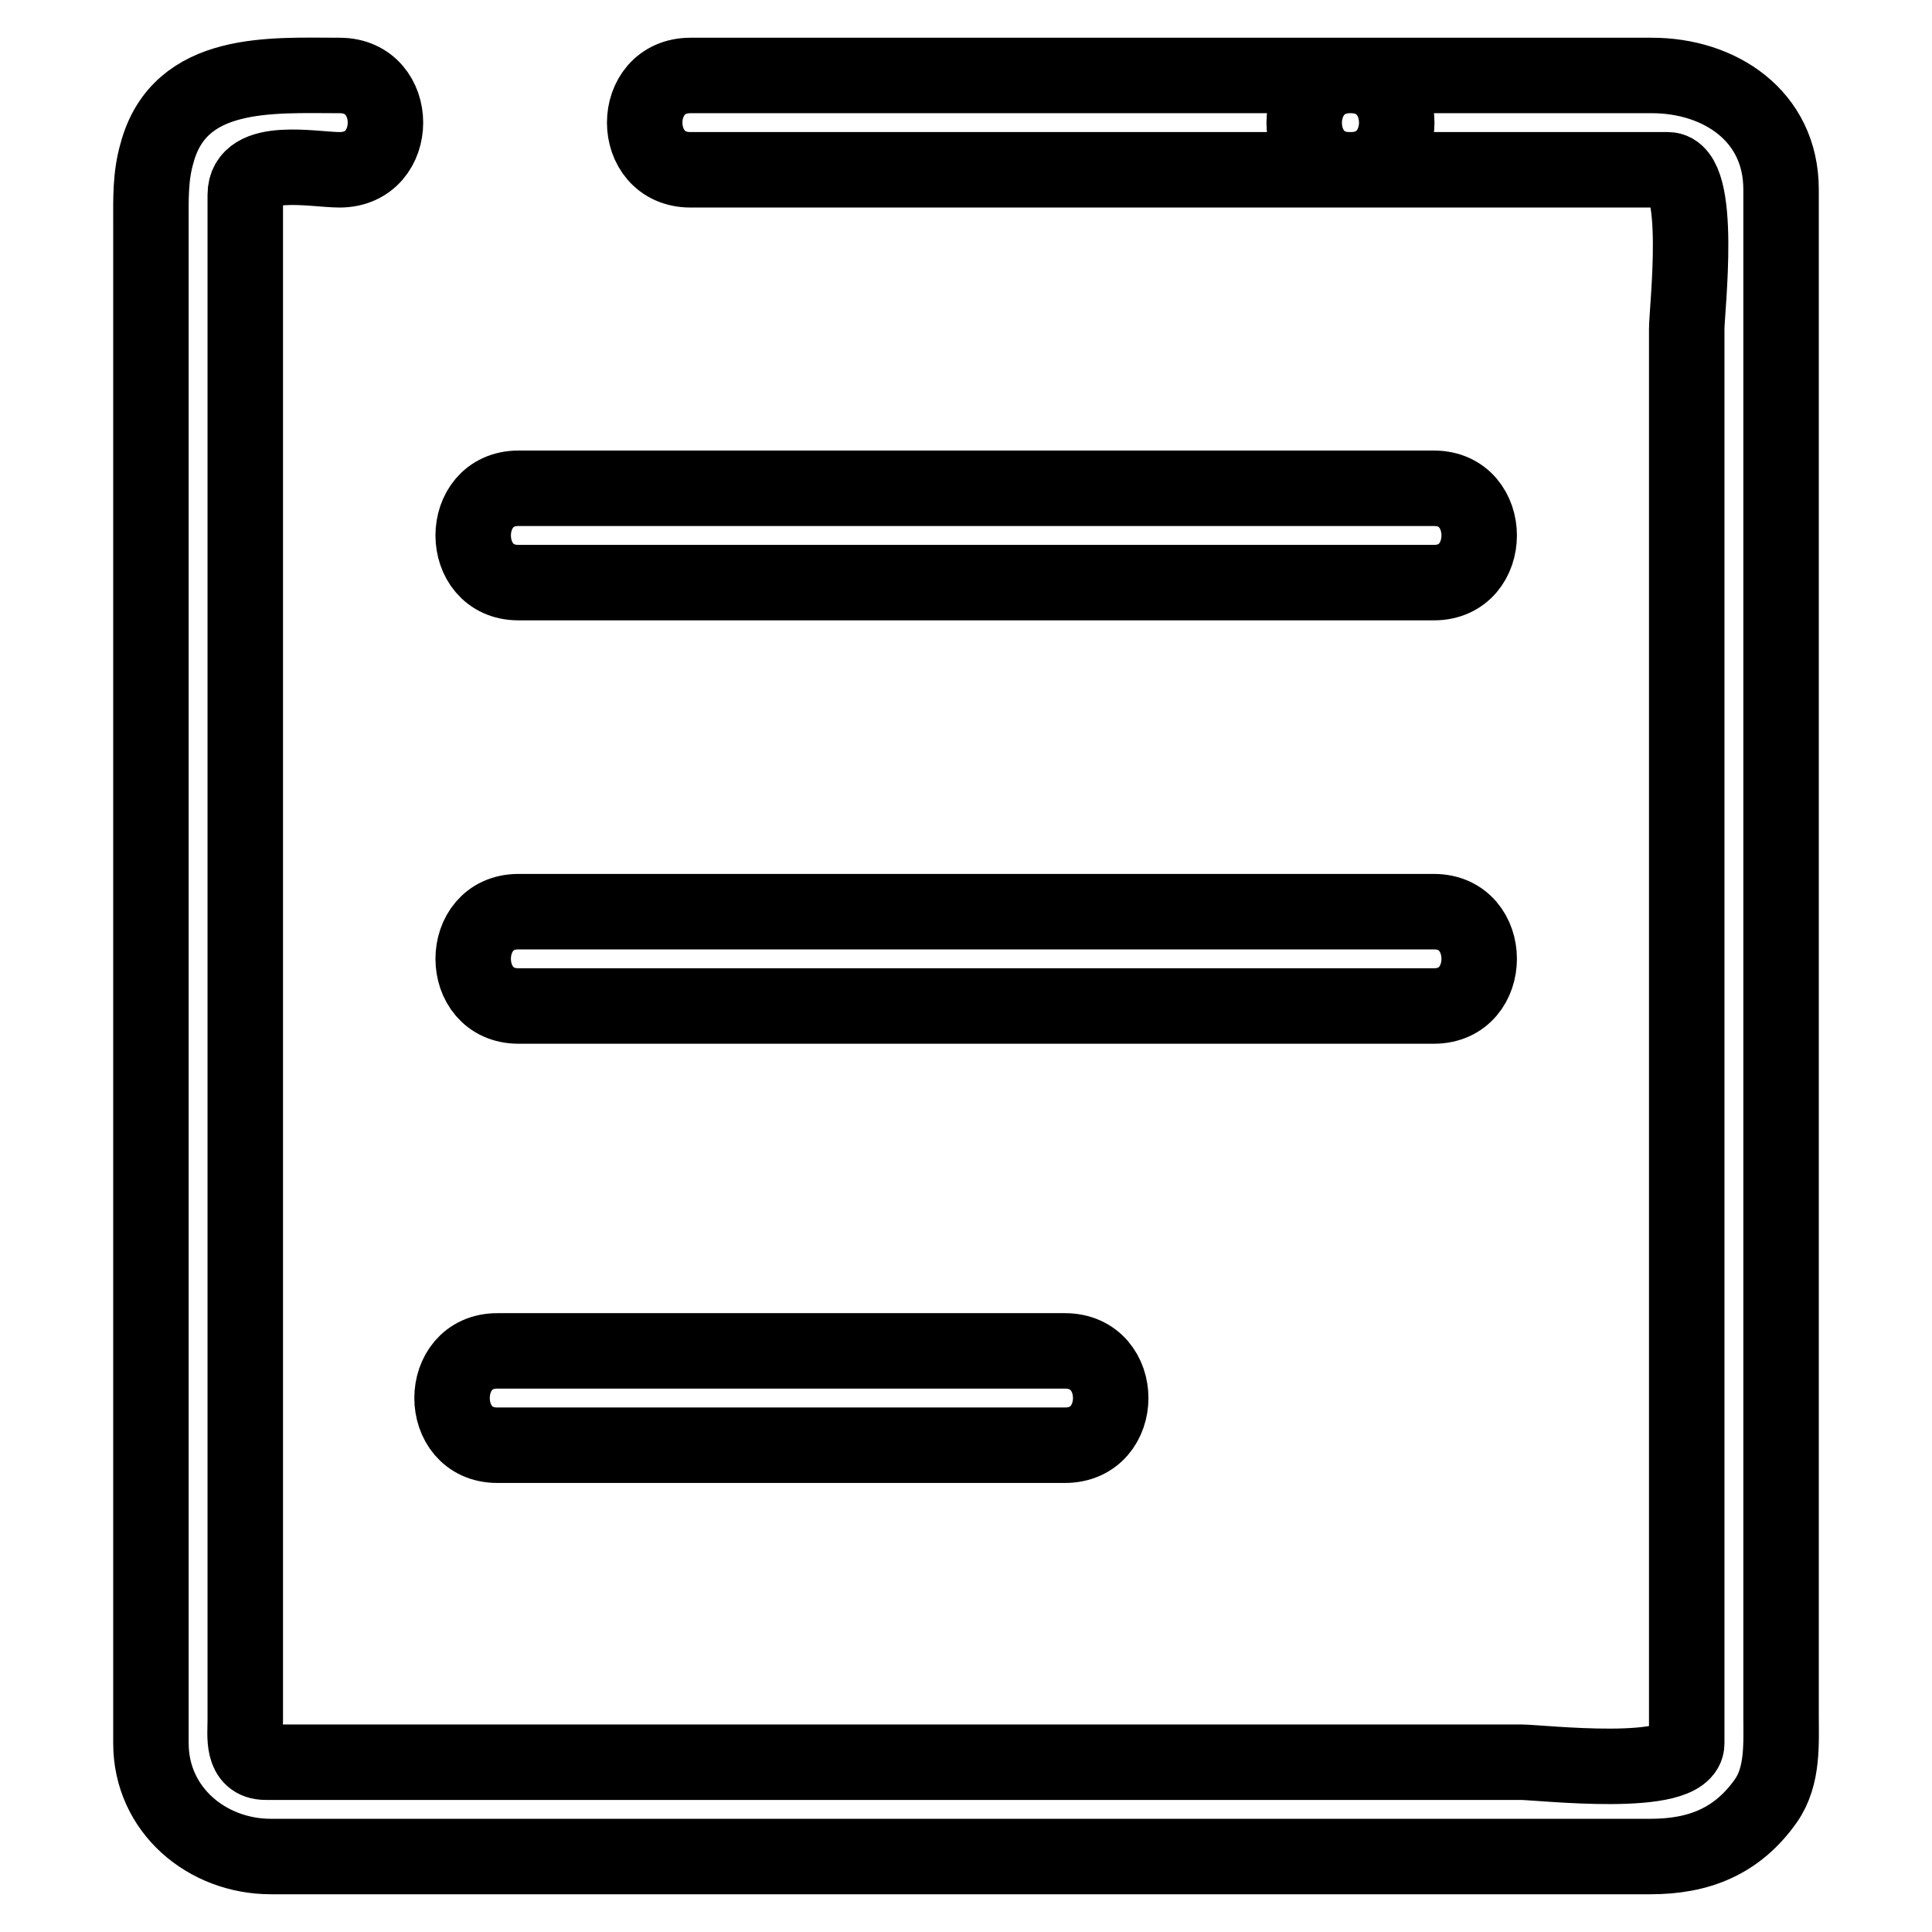 <?xml version="1.0" encoding="utf-8"?>
<!-- Svg Vector Icons : http://www.onlinewebfonts.com/icon -->
<!DOCTYPE svg PUBLIC "-//W3C//DTD SVG 1.1//EN" "http://www.w3.org/Graphics/SVG/1.1/DTD/svg11.dtd">
<svg version="1.1" xmlns="http://www.w3.org/2000/svg" xmlns:xlink="http://www.w3.org/1999/xlink" x="0px" y="0px" viewBox="0 0 256 256" enable-background="new 0 0 256 256" xml:space="preserve">
<g> <path stroke-width="10" fill-opacity="0" stroke="#000000"  d="M178.8,22.5H221c4.7,0,2.5,18.5,2.5,21.1V231c0,4.8-19.4,2.5-22,2.5H35.2c-3.2,0-2.7-3.5-2.7-5.6V193V77.7 V35v-9.2c0-5.2,9.1-3.3,12.5-3.3c8.1,0,8.1-12.5,0-12.5c-9,0-21.2-0.9-24.2,10.3c-0.9,3.1-0.8,6.1-0.8,9.3V231 c0,8.8,7.4,15,15.9,15h182.8c6.4,0,11.5-2,15.3-7.4c2.3-3.3,2-7.6,2-11.4V191V73.3v-41v-7.2c0-9.8-8.2-15.1-17.1-15.1h-40 C170.8,10,170.8,22.5,178.8,22.5L178.8,22.5z M91.5,22.5H179c8.1,0,8.1-12.5,0-12.5H91.5C83.4,10,83.4,22.5,91.5,22.5z M68.7,77.2 h121.3c8,0,8-12.5,0-12.5H68.7C60.7,64.7,60.7,77.2,68.7,77.2z M68.7,133.3h121.3c8,0,8-12.5,0-12.5H68.7 C60.7,120.8,60.7,133.3,68.7,133.3z M65.9,191.5h75.2c8.1,0,8.1-12.5,0-12.5H65.9C57.9,179,57.9,191.5,65.9,191.5z"/></g>
</svg>